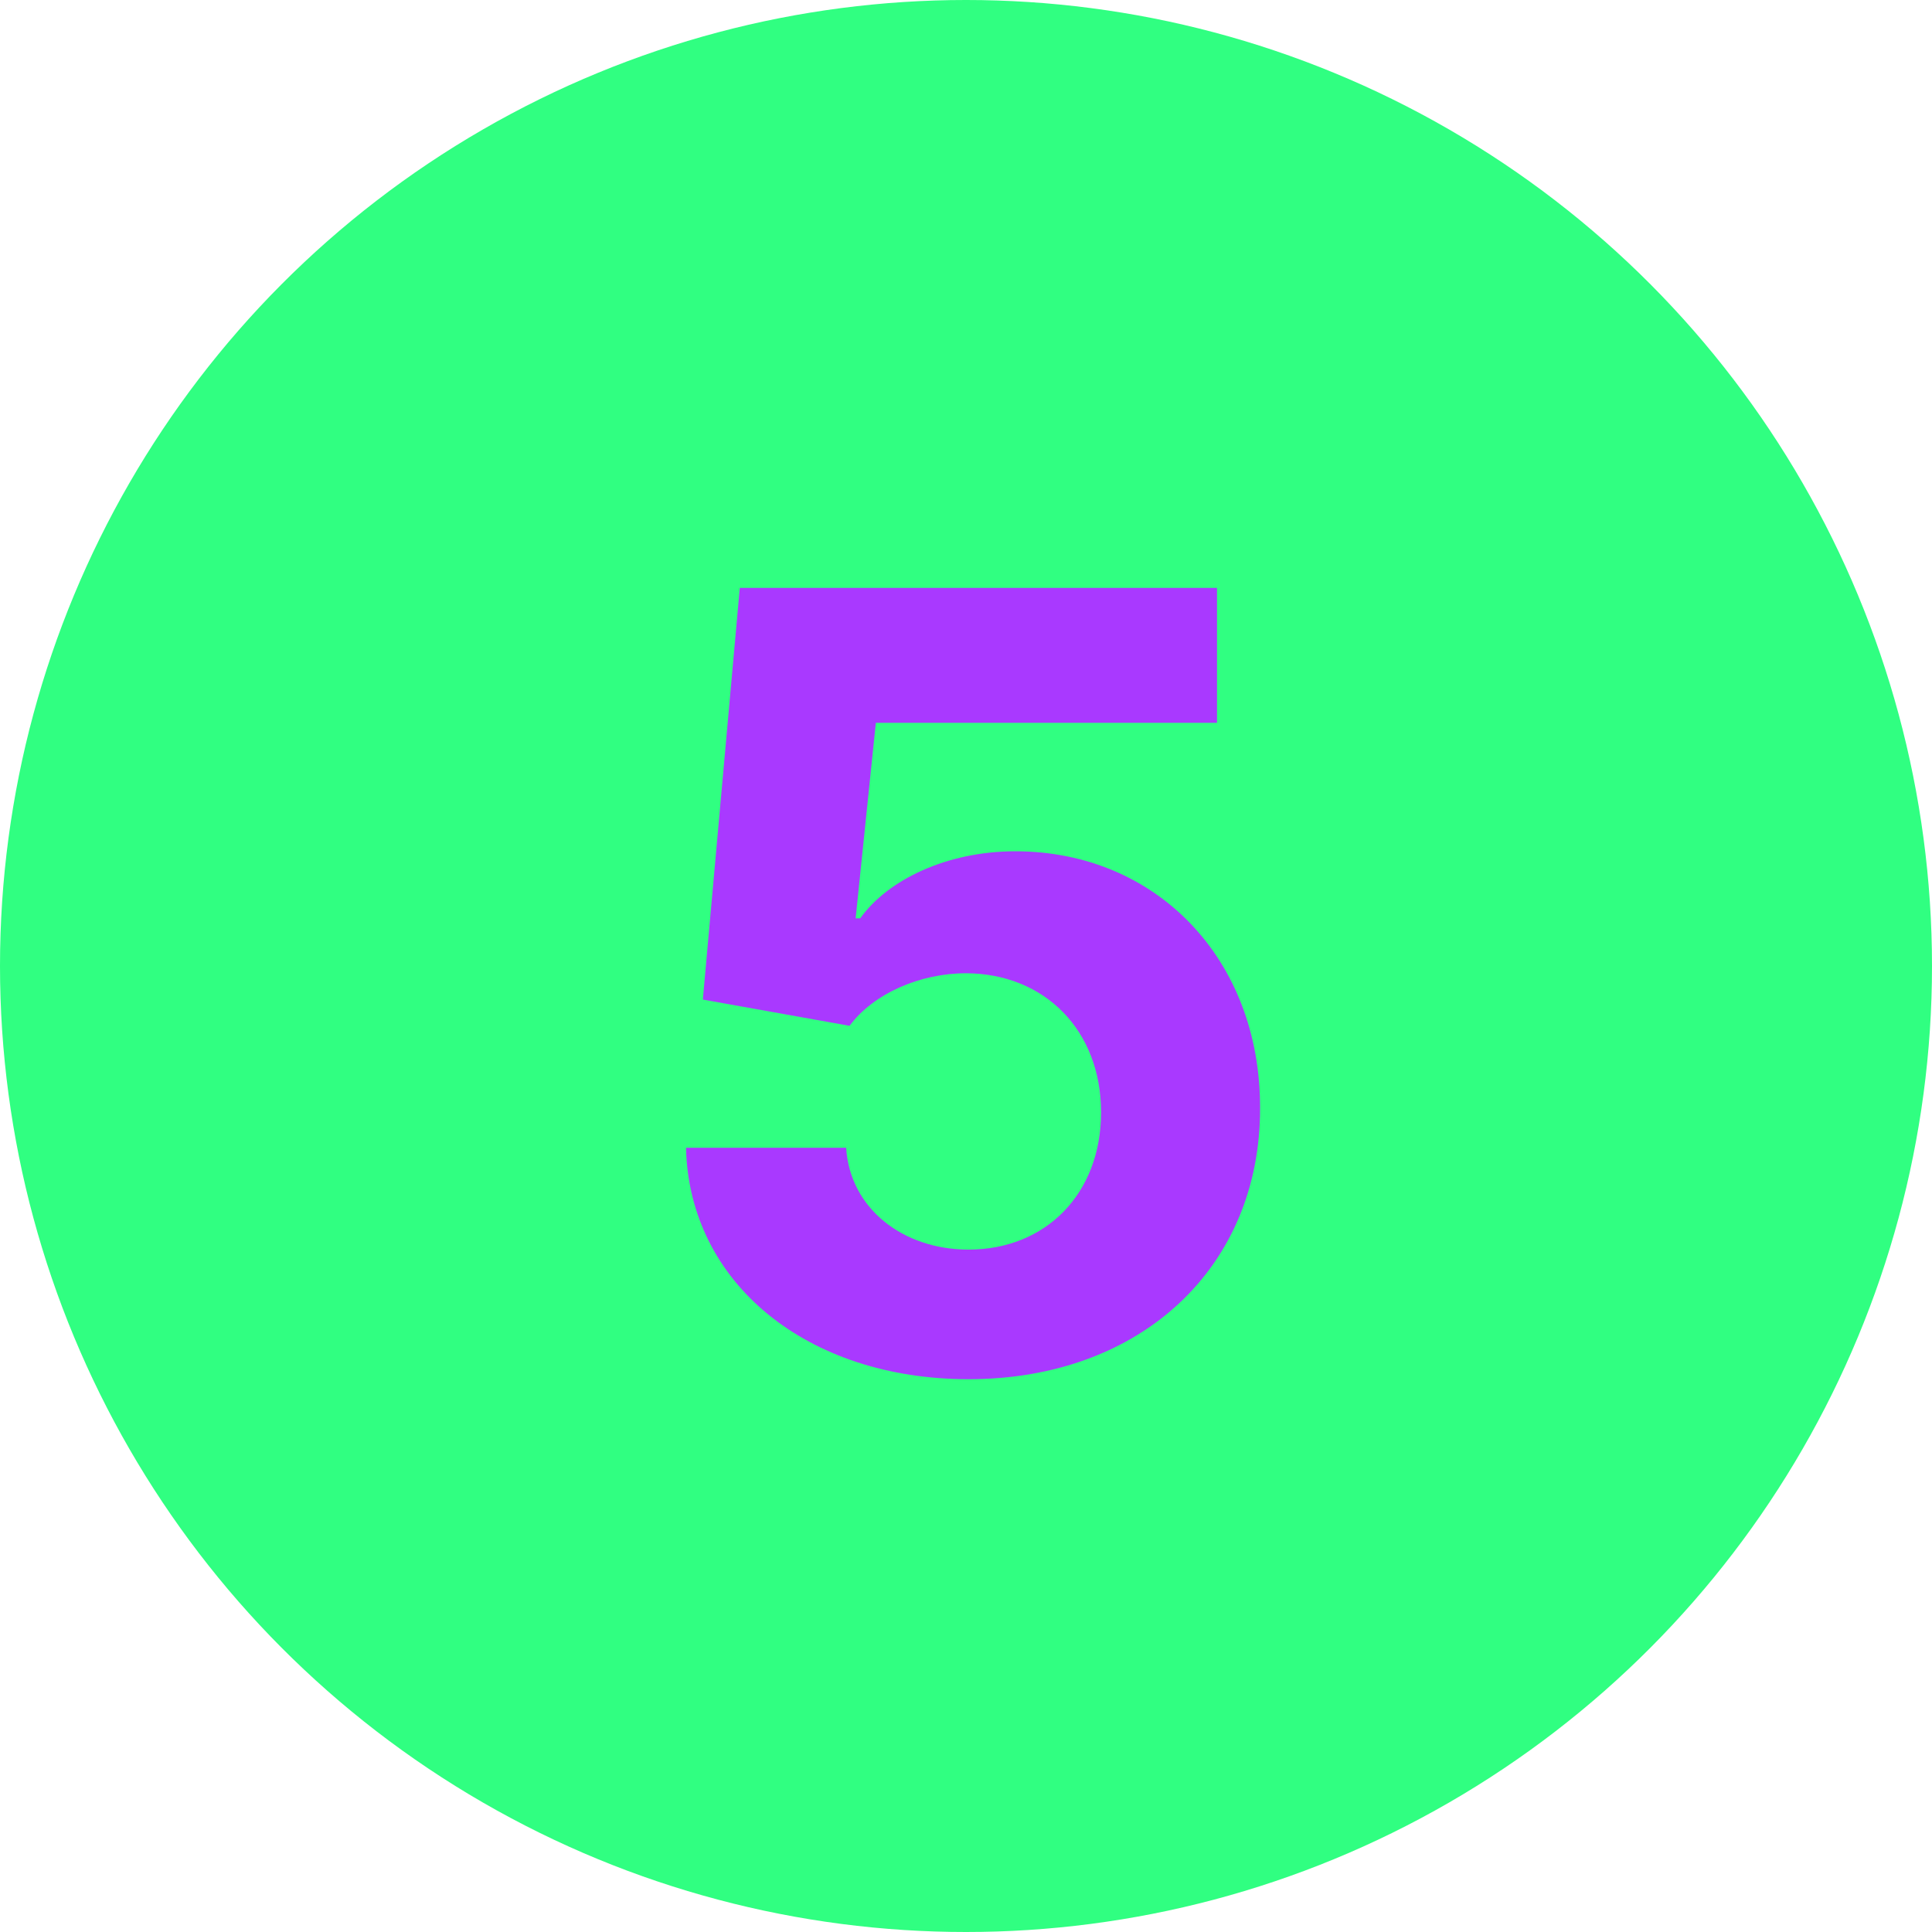 <?xml version="1.0" encoding="UTF-8"?> <svg xmlns="http://www.w3.org/2000/svg" width="24" height="24" viewBox="0 0 24 24" fill="none"> <circle cx="12" cy="12" r="12" fill="#30FF81"></circle> <path d="M12.031 17.133C14.19 17.133 15.658 15.726 15.653 13.766C15.658 11.91 14.36 10.575 12.613 10.575C11.761 10.575 11.027 10.93 10.686 11.408H10.629L10.88 8.979H15.118V7.303H9.19L8.731 12.417L10.553 12.743C10.852 12.341 11.43 12.09 12.002 12.09C12.978 12.095 13.678 12.8 13.678 13.818C13.678 14.827 12.992 15.523 12.031 15.523C11.216 15.523 10.558 15.011 10.511 14.258H8.522C8.56 15.935 10.023 17.133 12.031 17.133Z" fill="#A939FF"></path> </svg> 